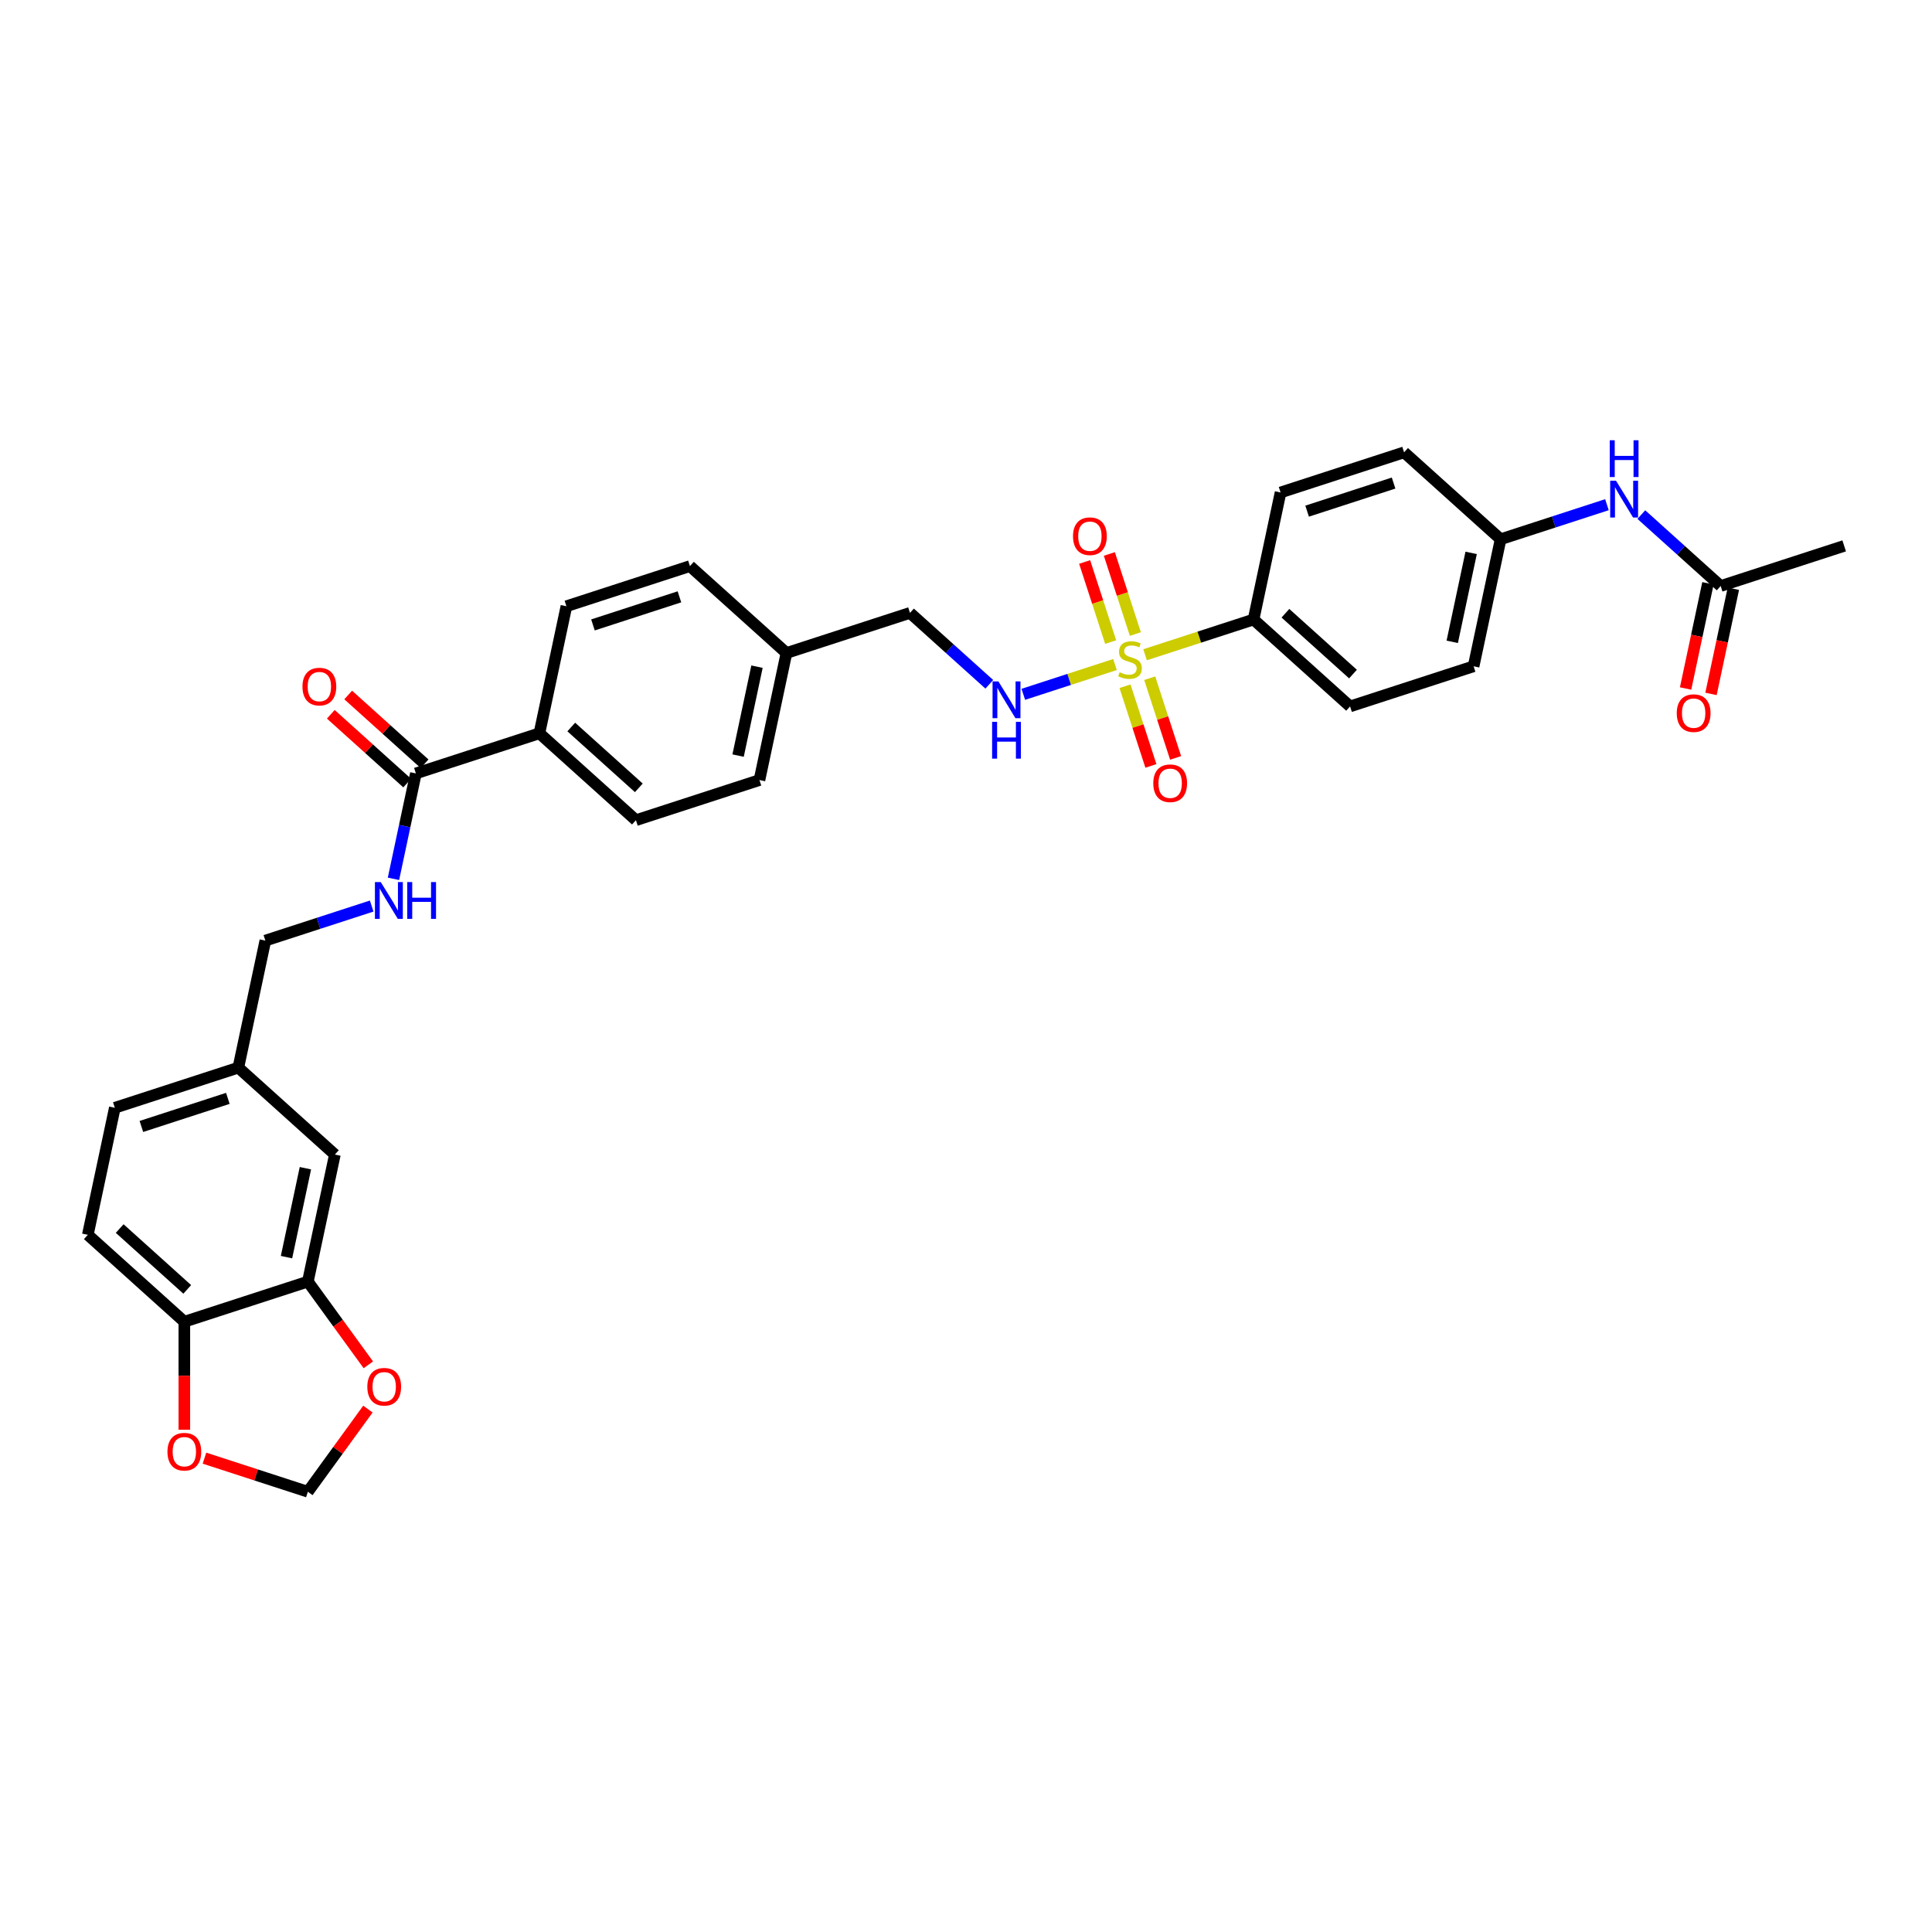 <?xml version='1.0' encoding='iso-8859-1'?>
<svg version='1.1' baseProfile='full'
              xmlns='http://www.w3.org/2000/svg'
                      xmlns:rdkit='http://www.rdkit.org/xml'
                      xmlns:xlink='http://www.w3.org/1999/xlink'
                  xml:space='preserve'
width='1000px' height='1000px' viewBox='0 0 1000 1000'>
<!-- END OF HEADER -->
<rect style='opacity:1.0;fill:#FFFFFF;stroke:none' width='1000' height='1000' x='0' y='0'> </rect>
<path class='bond-0' d='M 577.118,343.961 L 553.39,351.671' style='fill:none;fill-rule:evenodd;stroke:#CCCC00;stroke-width:6px;stroke-linecap:butt;stroke-linejoin:miter;stroke-opacity:1' />
<path class='bond-0' d='M 553.39,351.671 L 529.662,359.381' style='fill:none;fill-rule:evenodd;stroke:#0000FF;stroke-width:6px;stroke-linecap:butt;stroke-linejoin:miter;stroke-opacity:1' />
<path class='bond-2' d='M 592.687,338.902 L 620.763,329.78' style='fill:none;fill-rule:evenodd;stroke:#CCCC00;stroke-width:6px;stroke-linecap:butt;stroke-linejoin:miter;stroke-opacity:1' />
<path class='bond-2' d='M 620.763,329.78 L 648.839,320.658' style='fill:none;fill-rule:evenodd;stroke:#000000;stroke-width:6px;stroke-linecap:butt;stroke-linejoin:miter;stroke-opacity:1' />
<path class='bond-5' d='M 587.666,328.181 L 580.931,307.454' style='fill:none;fill-rule:evenodd;stroke:#CCCC00;stroke-width:6px;stroke-linecap:butt;stroke-linejoin:miter;stroke-opacity:1' />
<path class='bond-5' d='M 580.931,307.454 L 574.197,286.728' style='fill:none;fill-rule:evenodd;stroke:#FF0000;stroke-width:6px;stroke-linecap:butt;stroke-linejoin:miter;stroke-opacity:1' />
<path class='bond-5' d='M 574.879,332.336 L 568.144,311.609' style='fill:none;fill-rule:evenodd;stroke:#CCCC00;stroke-width:6px;stroke-linecap:butt;stroke-linejoin:miter;stroke-opacity:1' />
<path class='bond-5' d='M 568.144,311.609 L 561.409,290.882' style='fill:none;fill-rule:evenodd;stroke:#FF0000;stroke-width:6px;stroke-linecap:butt;stroke-linejoin:miter;stroke-opacity:1' />
<path class='bond-6' d='M 582.305,355.193 L 589.007,375.82' style='fill:none;fill-rule:evenodd;stroke:#CCCC00;stroke-width:6px;stroke-linecap:butt;stroke-linejoin:miter;stroke-opacity:1' />
<path class='bond-6' d='M 589.007,375.82 L 595.709,396.446' style='fill:none;fill-rule:evenodd;stroke:#FF0000;stroke-width:6px;stroke-linecap:butt;stroke-linejoin:miter;stroke-opacity:1' />
<path class='bond-6' d='M 595.093,351.039 L 601.794,371.665' style='fill:none;fill-rule:evenodd;stroke:#CCCC00;stroke-width:6px;stroke-linecap:butt;stroke-linejoin:miter;stroke-opacity:1' />
<path class='bond-6' d='M 601.794,371.665 L 608.496,392.291' style='fill:none;fill-rule:evenodd;stroke:#FF0000;stroke-width:6px;stroke-linecap:butt;stroke-linejoin:miter;stroke-opacity:1' />
<path class='bond-23' d='M 512.065,354.192 L 491.536,335.707' style='fill:none;fill-rule:evenodd;stroke:#0000FF;stroke-width:6px;stroke-linecap:butt;stroke-linejoin:miter;stroke-opacity:1' />
<path class='bond-23' d='M 491.536,335.707 L 471.007,317.223' style='fill:none;fill-rule:evenodd;stroke:#000000;stroke-width:6px;stroke-linecap:butt;stroke-linejoin:miter;stroke-opacity:1' />
<path class='bond-1' d='M 215.26,400.32 L 279.196,379.545' style='fill:none;fill-rule:evenodd;stroke:#000000;stroke-width:6px;stroke-linecap:butt;stroke-linejoin:miter;stroke-opacity:1' />
<path class='bond-4' d='M 215.26,400.32 L 209.461,427.599' style='fill:none;fill-rule:evenodd;stroke:#000000;stroke-width:6px;stroke-linecap:butt;stroke-linejoin:miter;stroke-opacity:1' />
<path class='bond-4' d='M 209.461,427.599 L 203.663,454.878' style='fill:none;fill-rule:evenodd;stroke:#0000FF;stroke-width:6px;stroke-linecap:butt;stroke-linejoin:miter;stroke-opacity:1' />
<path class='bond-15' d='M 219.758,395.324 L 199.989,377.523' style='fill:none;fill-rule:evenodd;stroke:#000000;stroke-width:6px;stroke-linecap:butt;stroke-linejoin:miter;stroke-opacity:1' />
<path class='bond-15' d='M 199.989,377.523 L 180.219,359.723' style='fill:none;fill-rule:evenodd;stroke:#FF0000;stroke-width:6px;stroke-linecap:butt;stroke-linejoin:miter;stroke-opacity:1' />
<path class='bond-15' d='M 210.761,405.316 L 190.992,387.515' style='fill:none;fill-rule:evenodd;stroke:#000000;stroke-width:6px;stroke-linecap:butt;stroke-linejoin:miter;stroke-opacity:1' />
<path class='bond-15' d='M 190.992,387.515 L 171.222,369.714' style='fill:none;fill-rule:evenodd;stroke:#FF0000;stroke-width:6px;stroke-linecap:butt;stroke-linejoin:miter;stroke-opacity:1' />
<path class='bond-17' d='M 648.839,320.658 L 698.799,365.641' style='fill:none;fill-rule:evenodd;stroke:#000000;stroke-width:6px;stroke-linecap:butt;stroke-linejoin:miter;stroke-opacity:1' />
<path class='bond-17' d='M 665.33,317.413 L 700.302,348.902' style='fill:none;fill-rule:evenodd;stroke:#000000;stroke-width:6px;stroke-linecap:butt;stroke-linejoin:miter;stroke-opacity:1' />
<path class='bond-18' d='M 648.839,320.658 L 662.817,254.9' style='fill:none;fill-rule:evenodd;stroke:#000000;stroke-width:6px;stroke-linecap:butt;stroke-linejoin:miter;stroke-opacity:1' />
<path class='bond-3' d='M 159.351,663.352 L 173.328,597.594' style='fill:none;fill-rule:evenodd;stroke:#000000;stroke-width:6px;stroke-linecap:butt;stroke-linejoin:miter;stroke-opacity:1' />
<path class='bond-3' d='M 148.296,650.692 L 158.08,604.662' style='fill:none;fill-rule:evenodd;stroke:#000000;stroke-width:6px;stroke-linecap:butt;stroke-linejoin:miter;stroke-opacity:1' />
<path class='bond-9' d='M 159.351,663.352 L 175,684.892' style='fill:none;fill-rule:evenodd;stroke:#000000;stroke-width:6px;stroke-linecap:butt;stroke-linejoin:miter;stroke-opacity:1' />
<path class='bond-9' d='M 175,684.892 L 190.65,706.432' style='fill:none;fill-rule:evenodd;stroke:#FF0000;stroke-width:6px;stroke-linecap:butt;stroke-linejoin:miter;stroke-opacity:1' />
<path class='bond-35' d='M 159.351,663.352 L 95.414,684.126' style='fill:none;fill-rule:evenodd;stroke:#000000;stroke-width:6px;stroke-linecap:butt;stroke-linejoin:miter;stroke-opacity:1' />
<path class='bond-25' d='M 192.382,468.97 L 164.864,477.911' style='fill:none;fill-rule:evenodd;stroke:#0000FF;stroke-width:6px;stroke-linecap:butt;stroke-linejoin:miter;stroke-opacity:1' />
<path class='bond-25' d='M 164.864,477.911 L 137.346,486.852' style='fill:none;fill-rule:evenodd;stroke:#000000;stroke-width:6px;stroke-linecap:butt;stroke-linejoin:miter;stroke-opacity:1' />
<path class='bond-7' d='M 890.609,303.318 L 870.079,284.834' style='fill:none;fill-rule:evenodd;stroke:#000000;stroke-width:6px;stroke-linecap:butt;stroke-linejoin:miter;stroke-opacity:1' />
<path class='bond-7' d='M 870.079,284.834 L 849.55,266.349' style='fill:none;fill-rule:evenodd;stroke:#0000FF;stroke-width:6px;stroke-linecap:butt;stroke-linejoin:miter;stroke-opacity:1' />
<path class='bond-16' d='M 884.033,301.921 L 878.246,329.146' style='fill:none;fill-rule:evenodd;stroke:#000000;stroke-width:6px;stroke-linecap:butt;stroke-linejoin:miter;stroke-opacity:1' />
<path class='bond-16' d='M 878.246,329.146 L 872.459,356.371' style='fill:none;fill-rule:evenodd;stroke:#FF0000;stroke-width:6px;stroke-linecap:butt;stroke-linejoin:miter;stroke-opacity:1' />
<path class='bond-16' d='M 897.185,304.716 L 891.398,331.941' style='fill:none;fill-rule:evenodd;stroke:#000000;stroke-width:6px;stroke-linecap:butt;stroke-linejoin:miter;stroke-opacity:1' />
<path class='bond-16' d='M 891.398,331.941 L 885.611,359.167' style='fill:none;fill-rule:evenodd;stroke:#FF0000;stroke-width:6px;stroke-linecap:butt;stroke-linejoin:miter;stroke-opacity:1' />
<path class='bond-32' d='M 890.609,303.318 L 954.545,282.544' style='fill:none;fill-rule:evenodd;stroke:#000000;stroke-width:6px;stroke-linecap:butt;stroke-linejoin:miter;stroke-opacity:1' />
<path class='bond-8' d='M 95.414,684.126 L 45.455,639.142' style='fill:none;fill-rule:evenodd;stroke:#000000;stroke-width:6px;stroke-linecap:butt;stroke-linejoin:miter;stroke-opacity:1' />
<path class='bond-8' d='M 96.917,667.386 L 61.945,635.898' style='fill:none;fill-rule:evenodd;stroke:#000000;stroke-width:6px;stroke-linecap:butt;stroke-linejoin:miter;stroke-opacity:1' />
<path class='bond-12' d='M 95.414,684.126 L 95.414,712.086' style='fill:none;fill-rule:evenodd;stroke:#000000;stroke-width:6px;stroke-linecap:butt;stroke-linejoin:miter;stroke-opacity:1' />
<path class='bond-12' d='M 95.414,712.086 L 95.414,740.045' style='fill:none;fill-rule:evenodd;stroke:#FF0000;stroke-width:6px;stroke-linecap:butt;stroke-linejoin:miter;stroke-opacity:1' />
<path class='bond-13' d='M 190.435,729.343 L 174.893,750.735' style='fill:none;fill-rule:evenodd;stroke:#FF0000;stroke-width:6px;stroke-linecap:butt;stroke-linejoin:miter;stroke-opacity:1' />
<path class='bond-13' d='M 174.893,750.735 L 159.351,772.127' style='fill:none;fill-rule:evenodd;stroke:#000000;stroke-width:6px;stroke-linecap:butt;stroke-linejoin:miter;stroke-opacity:1' />
<path class='bond-10' d='M 279.196,379.545 L 329.156,424.529' style='fill:none;fill-rule:evenodd;stroke:#000000;stroke-width:6px;stroke-linecap:butt;stroke-linejoin:miter;stroke-opacity:1' />
<path class='bond-10' d='M 295.687,376.301 L 330.659,407.79' style='fill:none;fill-rule:evenodd;stroke:#000000;stroke-width:6px;stroke-linecap:butt;stroke-linejoin:miter;stroke-opacity:1' />
<path class='bond-34' d='M 279.196,379.545 L 293.174,313.788' style='fill:none;fill-rule:evenodd;stroke:#000000;stroke-width:6px;stroke-linecap:butt;stroke-linejoin:miter;stroke-opacity:1' />
<path class='bond-11' d='M 831.749,261.227 L 804.231,270.168' style='fill:none;fill-rule:evenodd;stroke:#0000FF;stroke-width:6px;stroke-linecap:butt;stroke-linejoin:miter;stroke-opacity:1' />
<path class='bond-11' d='M 804.231,270.168 L 776.713,279.109' style='fill:none;fill-rule:evenodd;stroke:#000000;stroke-width:6px;stroke-linecap:butt;stroke-linejoin:miter;stroke-opacity:1' />
<path class='bond-36' d='M 105.834,754.739 L 132.592,763.433' style='fill:none;fill-rule:evenodd;stroke:#FF0000;stroke-width:6px;stroke-linecap:butt;stroke-linejoin:miter;stroke-opacity:1' />
<path class='bond-36' d='M 132.592,763.433 L 159.351,772.127' style='fill:none;fill-rule:evenodd;stroke:#000000;stroke-width:6px;stroke-linecap:butt;stroke-linejoin:miter;stroke-opacity:1' />
<path class='bond-14' d='M 173.328,597.594 L 123.369,552.61' style='fill:none;fill-rule:evenodd;stroke:#000000;stroke-width:6px;stroke-linecap:butt;stroke-linejoin:miter;stroke-opacity:1' />
<path class='bond-27' d='M 698.799,365.641 L 762.735,344.867' style='fill:none;fill-rule:evenodd;stroke:#000000;stroke-width:6px;stroke-linecap:butt;stroke-linejoin:miter;stroke-opacity:1' />
<path class='bond-28' d='M 662.817,254.9 L 726.753,234.125' style='fill:none;fill-rule:evenodd;stroke:#000000;stroke-width:6px;stroke-linecap:butt;stroke-linejoin:miter;stroke-opacity:1' />
<path class='bond-28' d='M 676.562,264.571 L 721.318,250.029' style='fill:none;fill-rule:evenodd;stroke:#000000;stroke-width:6px;stroke-linecap:butt;stroke-linejoin:miter;stroke-opacity:1' />
<path class='bond-19' d='M 45.455,639.142 L 59.432,573.384' style='fill:none;fill-rule:evenodd;stroke:#000000;stroke-width:6px;stroke-linecap:butt;stroke-linejoin:miter;stroke-opacity:1' />
<path class='bond-20' d='M 293.174,313.788 L 357.11,293.013' style='fill:none;fill-rule:evenodd;stroke:#000000;stroke-width:6px;stroke-linecap:butt;stroke-linejoin:miter;stroke-opacity:1' />
<path class='bond-20' d='M 306.919,323.459 L 351.675,308.917' style='fill:none;fill-rule:evenodd;stroke:#000000;stroke-width:6px;stroke-linecap:butt;stroke-linejoin:miter;stroke-opacity:1' />
<path class='bond-21' d='M 329.156,424.529 L 393.093,403.755' style='fill:none;fill-rule:evenodd;stroke:#000000;stroke-width:6px;stroke-linecap:butt;stroke-linejoin:miter;stroke-opacity:1' />
<path class='bond-22' d='M 776.713,279.109 L 726.753,234.125' style='fill:none;fill-rule:evenodd;stroke:#000000;stroke-width:6px;stroke-linecap:butt;stroke-linejoin:miter;stroke-opacity:1' />
<path class='bond-33' d='M 776.713,279.109 L 762.735,344.867' style='fill:none;fill-rule:evenodd;stroke:#000000;stroke-width:6px;stroke-linecap:butt;stroke-linejoin:miter;stroke-opacity:1' />
<path class='bond-33' d='M 761.464,286.177 L 751.68,332.208' style='fill:none;fill-rule:evenodd;stroke:#000000;stroke-width:6px;stroke-linecap:butt;stroke-linejoin:miter;stroke-opacity:1' />
<path class='bond-26' d='M 471.007,317.223 L 407.07,337.997' style='fill:none;fill-rule:evenodd;stroke:#000000;stroke-width:6px;stroke-linecap:butt;stroke-linejoin:miter;stroke-opacity:1' />
<path class='bond-24' d='M 123.369,552.61 L 137.346,486.852' style='fill:none;fill-rule:evenodd;stroke:#000000;stroke-width:6px;stroke-linecap:butt;stroke-linejoin:miter;stroke-opacity:1' />
<path class='bond-29' d='M 123.369,552.61 L 59.432,573.384' style='fill:none;fill-rule:evenodd;stroke:#000000;stroke-width:6px;stroke-linecap:butt;stroke-linejoin:miter;stroke-opacity:1' />
<path class='bond-29' d='M 117.933,568.513 L 73.177,583.055' style='fill:none;fill-rule:evenodd;stroke:#000000;stroke-width:6px;stroke-linecap:butt;stroke-linejoin:miter;stroke-opacity:1' />
<path class='bond-30' d='M 407.07,337.997 L 357.11,293.013' style='fill:none;fill-rule:evenodd;stroke:#000000;stroke-width:6px;stroke-linecap:butt;stroke-linejoin:miter;stroke-opacity:1' />
<path class='bond-31' d='M 407.07,337.997 L 393.093,403.755' style='fill:none;fill-rule:evenodd;stroke:#000000;stroke-width:6px;stroke-linecap:butt;stroke-linejoin:miter;stroke-opacity:1' />
<path class='bond-31' d='M 391.822,345.065 L 382.038,391.096' style='fill:none;fill-rule:evenodd;stroke:#000000;stroke-width:6px;stroke-linecap:butt;stroke-linejoin:miter;stroke-opacity:1' />
<path  class='atom-0' d='M 579.524 347.966
Q 579.74 348.047, 580.627 348.424
Q 581.514 348.8, 582.482 349.042
Q 583.477 349.257, 584.445 349.257
Q 586.247 349.257, 587.296 348.397
Q 588.345 347.509, 588.345 345.977
Q 588.345 344.928, 587.807 344.282
Q 587.296 343.637, 586.489 343.287
Q 585.682 342.938, 584.338 342.534
Q 582.644 342.024, 581.622 341.54
Q 580.627 341.055, 579.901 340.034
Q 579.202 339.012, 579.202 337.291
Q 579.202 334.897, 580.815 333.418
Q 582.456 331.94, 585.682 331.94
Q 587.887 331.94, 590.388 332.988
L 589.77 335.059
Q 587.484 334.118, 585.763 334.118
Q 583.908 334.118, 582.886 334.897
Q 581.864 335.65, 581.891 336.968
Q 581.891 337.99, 582.402 338.608
Q 582.94 339.227, 583.693 339.576
Q 584.472 339.926, 585.763 340.329
Q 587.484 340.867, 588.506 341.405
Q 589.528 341.943, 590.254 343.045
Q 591.007 344.121, 591.007 345.977
Q 591.007 348.612, 589.232 350.037
Q 587.484 351.435, 584.553 351.435
Q 582.859 351.435, 581.568 351.059
Q 580.304 350.709, 578.798 350.091
L 579.524 347.966
' fill='#CCCC00'/>
<path  class='atom-1' d='M 516.758 352.687
L 522.996 362.771
Q 523.615 363.766, 524.61 365.568
Q 525.605 367.369, 525.658 367.477
L 525.658 352.687
L 528.186 352.687
L 528.186 371.726
L 525.578 371.726
L 518.882 360.7
Q 518.102 359.41, 517.268 357.931
Q 516.462 356.452, 516.22 355.994
L 516.22 371.726
L 513.746 371.726
L 513.746 352.687
L 516.758 352.687
' fill='#0000FF'/>
<path  class='atom-1' d='M 513.517 373.629
L 516.099 373.629
L 516.099 381.724
L 525.833 381.724
L 525.833 373.629
L 528.415 373.629
L 528.415 392.668
L 525.833 392.668
L 525.833 383.875
L 516.099 383.875
L 516.099 392.668
L 513.517 392.668
L 513.517 373.629
' fill='#0000FF'/>
<path  class='atom-5' d='M 197.074 456.558
L 203.313 466.642
Q 203.931 467.637, 204.926 469.439
Q 205.921 471.241, 205.975 471.348
L 205.975 456.558
L 208.503 456.558
L 208.503 475.597
L 205.894 475.597
L 199.198 464.572
Q 198.419 463.281, 197.585 461.802
Q 196.778 460.323, 196.536 459.866
L 196.536 475.597
L 194.062 475.597
L 194.062 456.558
L 197.074 456.558
' fill='#0000FF'/>
<path  class='atom-5' d='M 210.788 456.558
L 213.37 456.558
L 213.37 464.652
L 223.104 464.652
L 223.104 456.558
L 225.686 456.558
L 225.686 475.597
L 223.104 475.597
L 223.104 466.804
L 213.37 466.804
L 213.37 475.597
L 210.788 475.597
L 210.788 456.558
' fill='#0000FF'/>
<path  class='atom-6' d='M 555.389 277.549
Q 555.389 272.978, 557.648 270.423
Q 559.906 267.868, 564.128 267.868
Q 568.35 267.868, 570.609 270.423
Q 572.868 272.978, 572.868 277.549
Q 572.868 282.174, 570.582 284.81
Q 568.296 287.418, 564.128 287.418
Q 559.933 287.418, 557.648 284.81
Q 555.389 282.201, 555.389 277.549
M 564.128 285.267
Q 567.033 285.267, 568.592 283.331
Q 570.179 281.368, 570.179 277.549
Q 570.179 273.811, 568.592 271.929
Q 567.033 270.02, 564.128 270.02
Q 561.224 270.02, 559.638 271.902
Q 558.078 273.784, 558.078 277.549
Q 558.078 281.394, 559.638 283.331
Q 561.224 285.267, 564.128 285.267
' fill='#FF0000'/>
<path  class='atom-7' d='M 596.937 405.422
Q 596.937 400.851, 599.196 398.296
Q 601.455 395.742, 605.677 395.742
Q 609.899 395.742, 612.158 398.296
Q 614.416 400.851, 614.416 405.422
Q 614.416 410.048, 612.131 412.683
Q 609.845 415.291, 605.677 415.291
Q 601.482 415.291, 599.196 412.683
Q 596.937 410.075, 596.937 405.422
M 605.677 413.14
Q 608.581 413.14, 610.141 411.204
Q 611.727 409.241, 611.727 405.422
Q 611.727 401.685, 610.141 399.802
Q 608.581 397.893, 605.677 397.893
Q 602.773 397.893, 601.186 399.775
Q 599.626 401.658, 599.626 405.422
Q 599.626 409.268, 601.186 411.204
Q 602.773 413.14, 605.677 413.14
' fill='#FF0000'/>
<path  class='atom-10' d='M 190.126 717.793
Q 190.126 713.222, 192.385 710.667
Q 194.644 708.112, 198.866 708.112
Q 203.088 708.112, 205.346 710.667
Q 207.605 713.222, 207.605 717.793
Q 207.605 722.418, 205.319 725.054
Q 203.034 727.662, 198.866 727.662
Q 194.671 727.662, 192.385 725.054
Q 190.126 722.445, 190.126 717.793
M 198.866 725.511
Q 201.77 725.511, 203.33 723.575
Q 204.916 721.612, 204.916 717.793
Q 204.916 714.055, 203.33 712.173
Q 201.77 710.264, 198.866 710.264
Q 195.961 710.264, 194.375 712.146
Q 192.815 714.028, 192.815 717.793
Q 192.815 721.638, 194.375 723.575
Q 195.961 725.511, 198.866 725.511
' fill='#FF0000'/>
<path  class='atom-12' d='M 836.441 248.815
L 842.68 258.9
Q 843.298 259.894, 844.293 261.696
Q 845.288 263.498, 845.342 263.605
L 845.342 248.815
L 847.87 248.815
L 847.87 267.854
L 845.261 267.854
L 838.565 256.829
Q 837.785 255.538, 836.952 254.059
Q 836.145 252.58, 835.903 252.123
L 835.903 267.854
L 833.429 267.854
L 833.429 248.815
L 836.441 248.815
' fill='#0000FF'/>
<path  class='atom-12' d='M 833.201 227.873
L 835.782 227.873
L 835.782 235.967
L 845.517 235.967
L 845.517 227.873
L 848.098 227.873
L 848.098 246.912
L 845.517 246.912
L 845.517 238.118
L 835.782 238.118
L 835.782 246.912
L 833.201 246.912
L 833.201 227.873
' fill='#0000FF'/>
<path  class='atom-13' d='M 86.674 751.407
Q 86.674 746.835, 88.933 744.281
Q 91.192 741.726, 95.414 741.726
Q 99.636 741.726, 101.895 744.281
Q 104.153 746.835, 104.153 751.407
Q 104.153 756.032, 101.868 758.667
Q 99.582 761.276, 95.414 761.276
Q 91.219 761.276, 88.933 758.667
Q 86.674 756.059, 86.674 751.407
M 95.414 759.124
Q 98.318 759.124, 99.878 757.188
Q 101.464 755.225, 101.464 751.407
Q 101.464 747.669, 99.878 745.786
Q 98.318 743.877, 95.414 743.877
Q 92.51 743.877, 90.923 745.76
Q 89.364 747.642, 89.364 751.407
Q 89.364 755.252, 90.923 757.188
Q 92.51 759.124, 95.414 759.124
' fill='#FF0000'/>
<path  class='atom-16' d='M 156.561 355.39
Q 156.561 350.818, 158.82 348.264
Q 161.079 345.709, 165.3 345.709
Q 169.522 345.709, 171.781 348.264
Q 174.04 350.818, 174.04 355.39
Q 174.04 360.015, 171.754 362.65
Q 169.468 365.259, 165.3 365.259
Q 161.105 365.259, 158.82 362.65
Q 156.561 360.042, 156.561 355.39
M 165.3 363.108
Q 168.205 363.108, 169.764 361.171
Q 171.351 359.208, 171.351 355.39
Q 171.351 351.652, 169.764 349.77
Q 168.205 347.86, 165.3 347.86
Q 162.396 347.86, 160.81 349.743
Q 159.25 351.625, 159.25 355.39
Q 159.25 359.235, 160.81 361.171
Q 162.396 363.108, 165.3 363.108
' fill='#FF0000'/>
<path  class='atom-17' d='M 867.892 369.13
Q 867.892 364.559, 870.151 362.004
Q 872.41 359.449, 876.631 359.449
Q 880.853 359.449, 883.112 362.004
Q 885.371 364.559, 885.371 369.13
Q 885.371 373.755, 883.085 376.391
Q 880.8 378.999, 876.631 378.999
Q 872.437 378.999, 870.151 376.391
Q 867.892 373.782, 867.892 369.13
M 876.631 376.848
Q 879.536 376.848, 881.095 374.912
Q 882.682 372.949, 882.682 369.13
Q 882.682 365.392, 881.095 363.51
Q 879.536 361.601, 876.631 361.601
Q 873.727 361.601, 872.141 363.483
Q 870.581 365.365, 870.581 369.13
Q 870.581 372.976, 872.141 374.912
Q 873.727 376.848, 876.631 376.848
' fill='#FF0000'/>
</svg>
